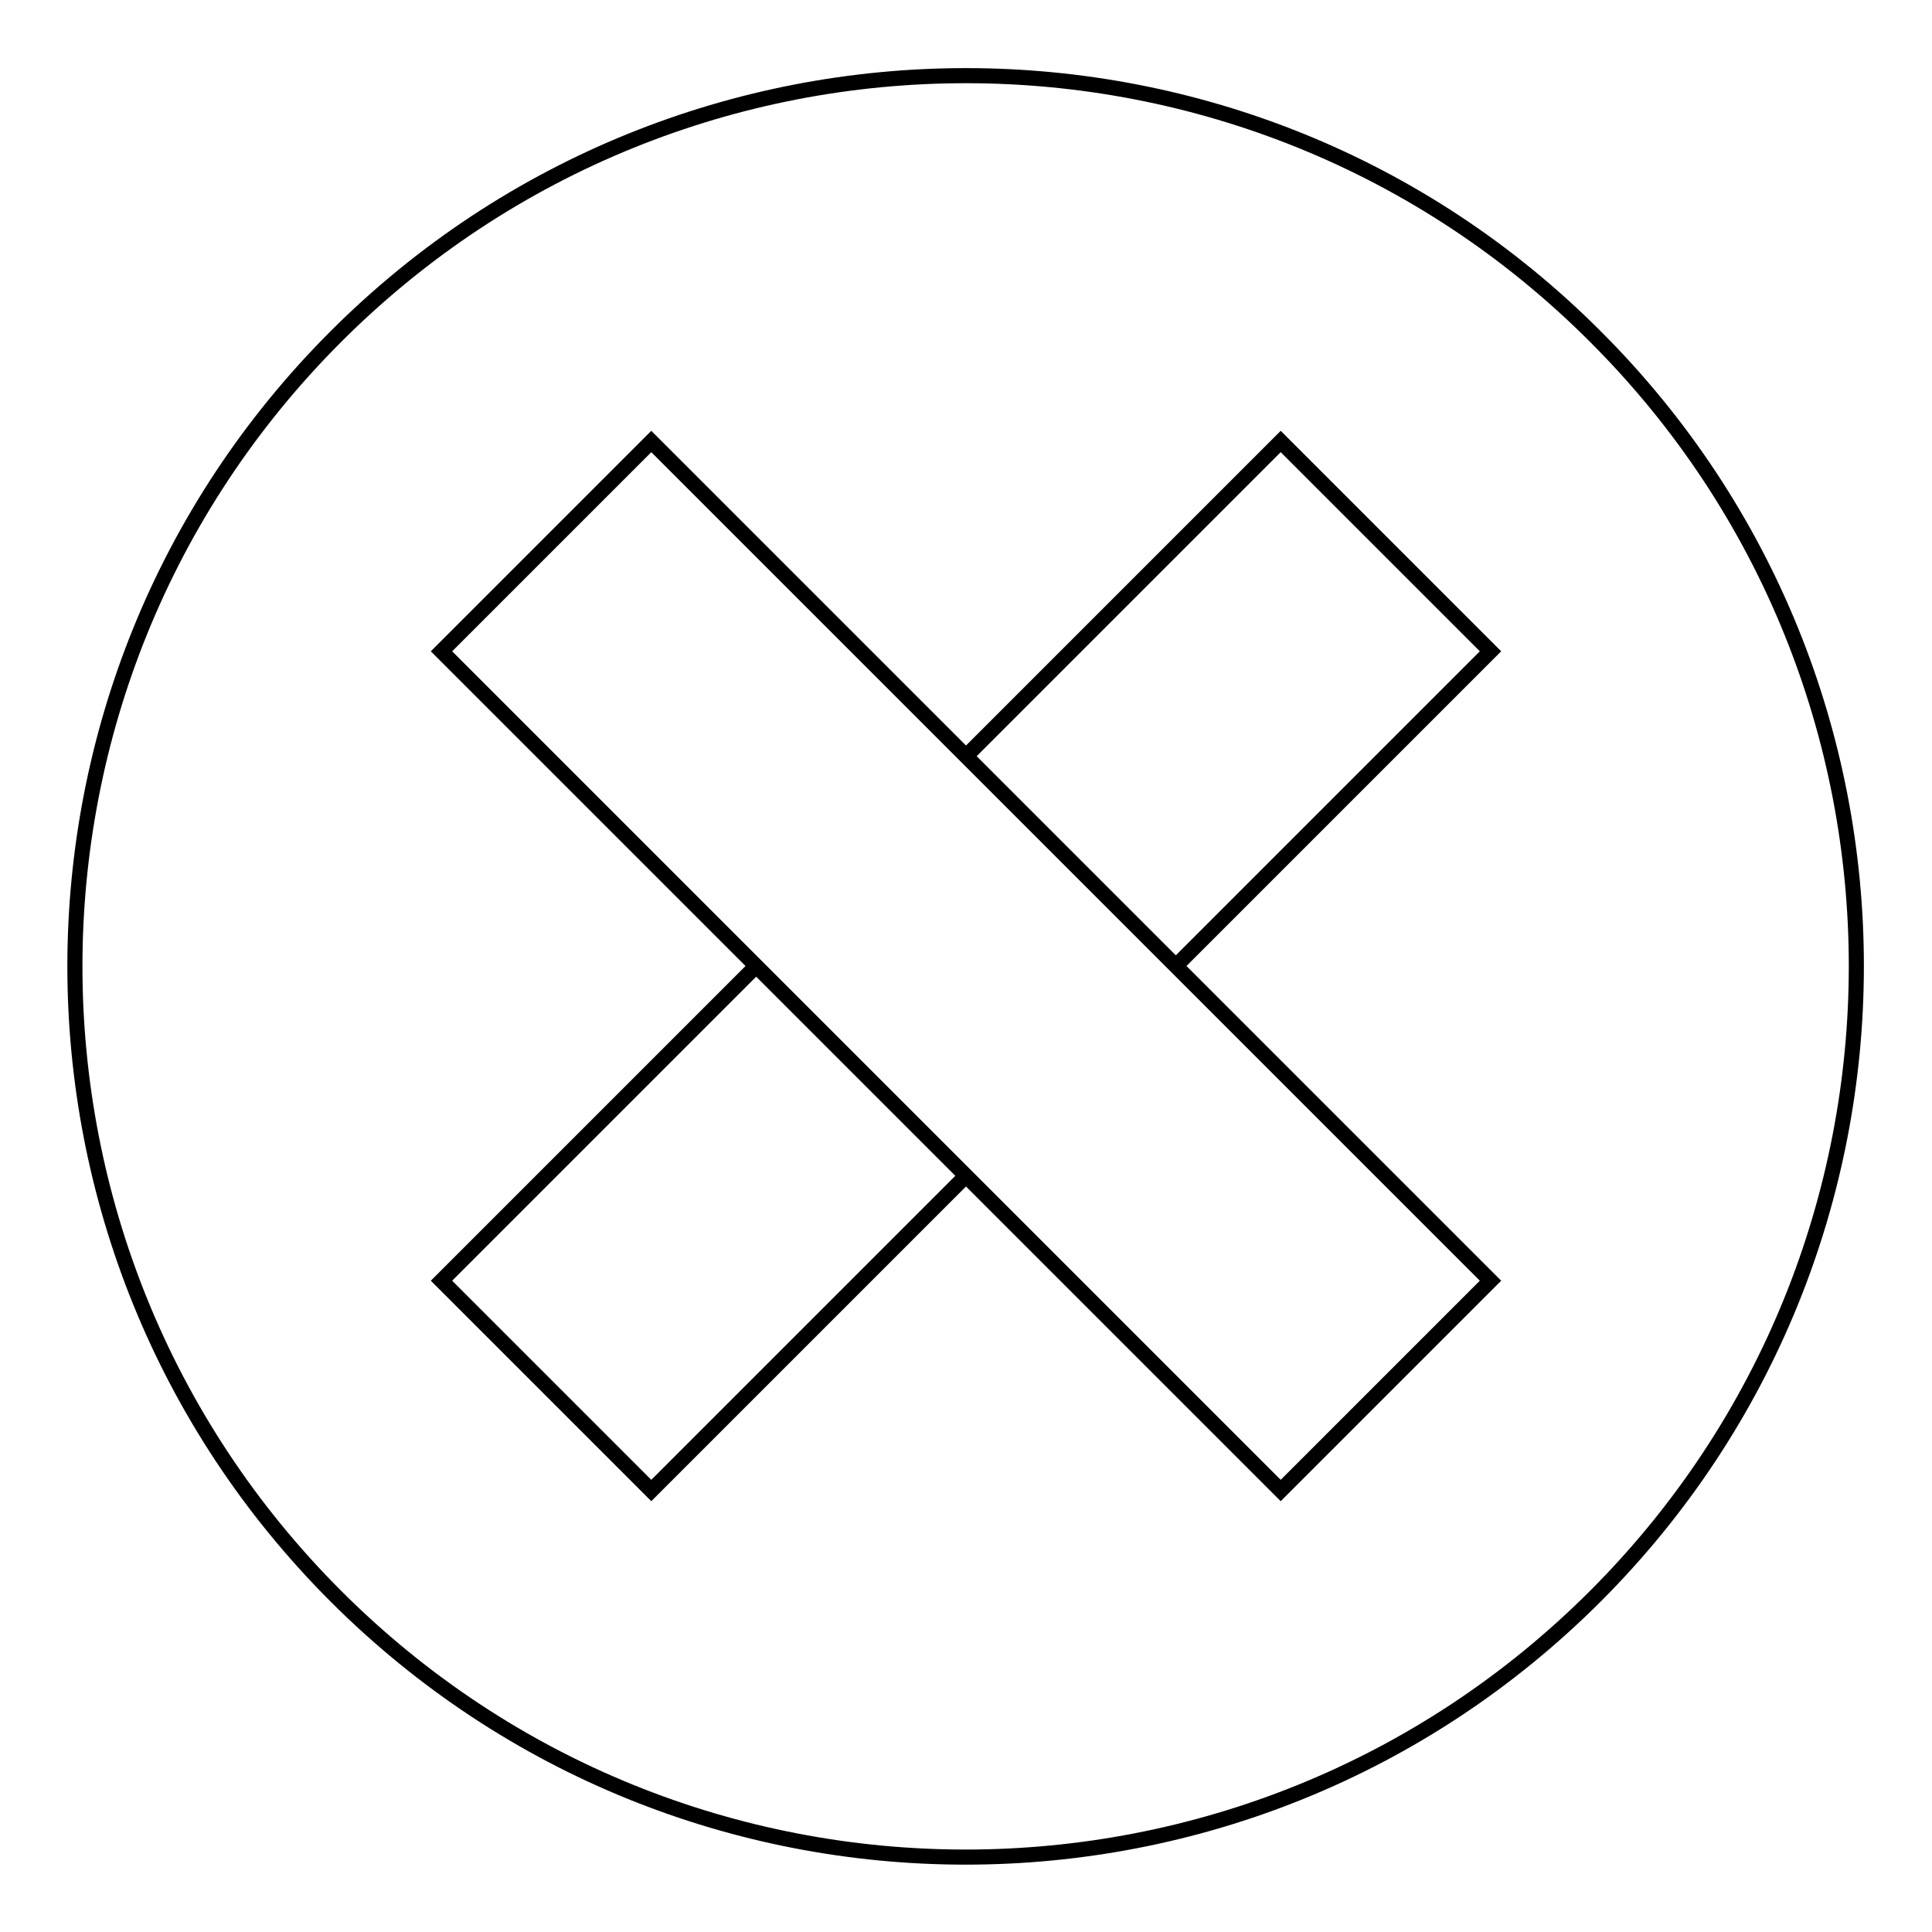 <?xml version="1.0" encoding="utf-8"?>
<!-- Svg Vector Icons : http://www.onlinewebfonts.com/icon -->
<!DOCTYPE svg PUBLIC "-//W3C//DTD SVG 1.1//EN" "http://www.w3.org/Graphics/SVG/1.1/DTD/svg11.dtd">
<svg version="1.1" xmlns="http://www.w3.org/2000/svg" xmlns:xlink="http://www.w3.org/1999/xlink" x="0px" y="0px" viewBox="0 0 256 256" enable-background="new 0 0 256 256" xml:space="preserve">
<g><g><path stroke-width="2" fill-opacity="0" stroke="#000000"  d="M211.4,44.6C165.4-1.5,90.6-1.5,44.5,44.6c-46.1,46.1-46.1,120.8,0,166.9c46.1,46.1,120.8,46.1,166.9,0C257.5,165.4,257.5,90.6,211.4,44.6z M169.7,197.5L128,155.8l-41.7,41.7l-27.8-27.8l41.7-41.7L58.5,86.3l27.8-27.8l111.2,111.2L169.7,197.5z M155.8,128L128,100.2l41.7-41.7l27.8,27.8L155.8,128z M100.2,128l27.8,27.8L100.2,128L100.2,128z"/></g></g>
</svg>